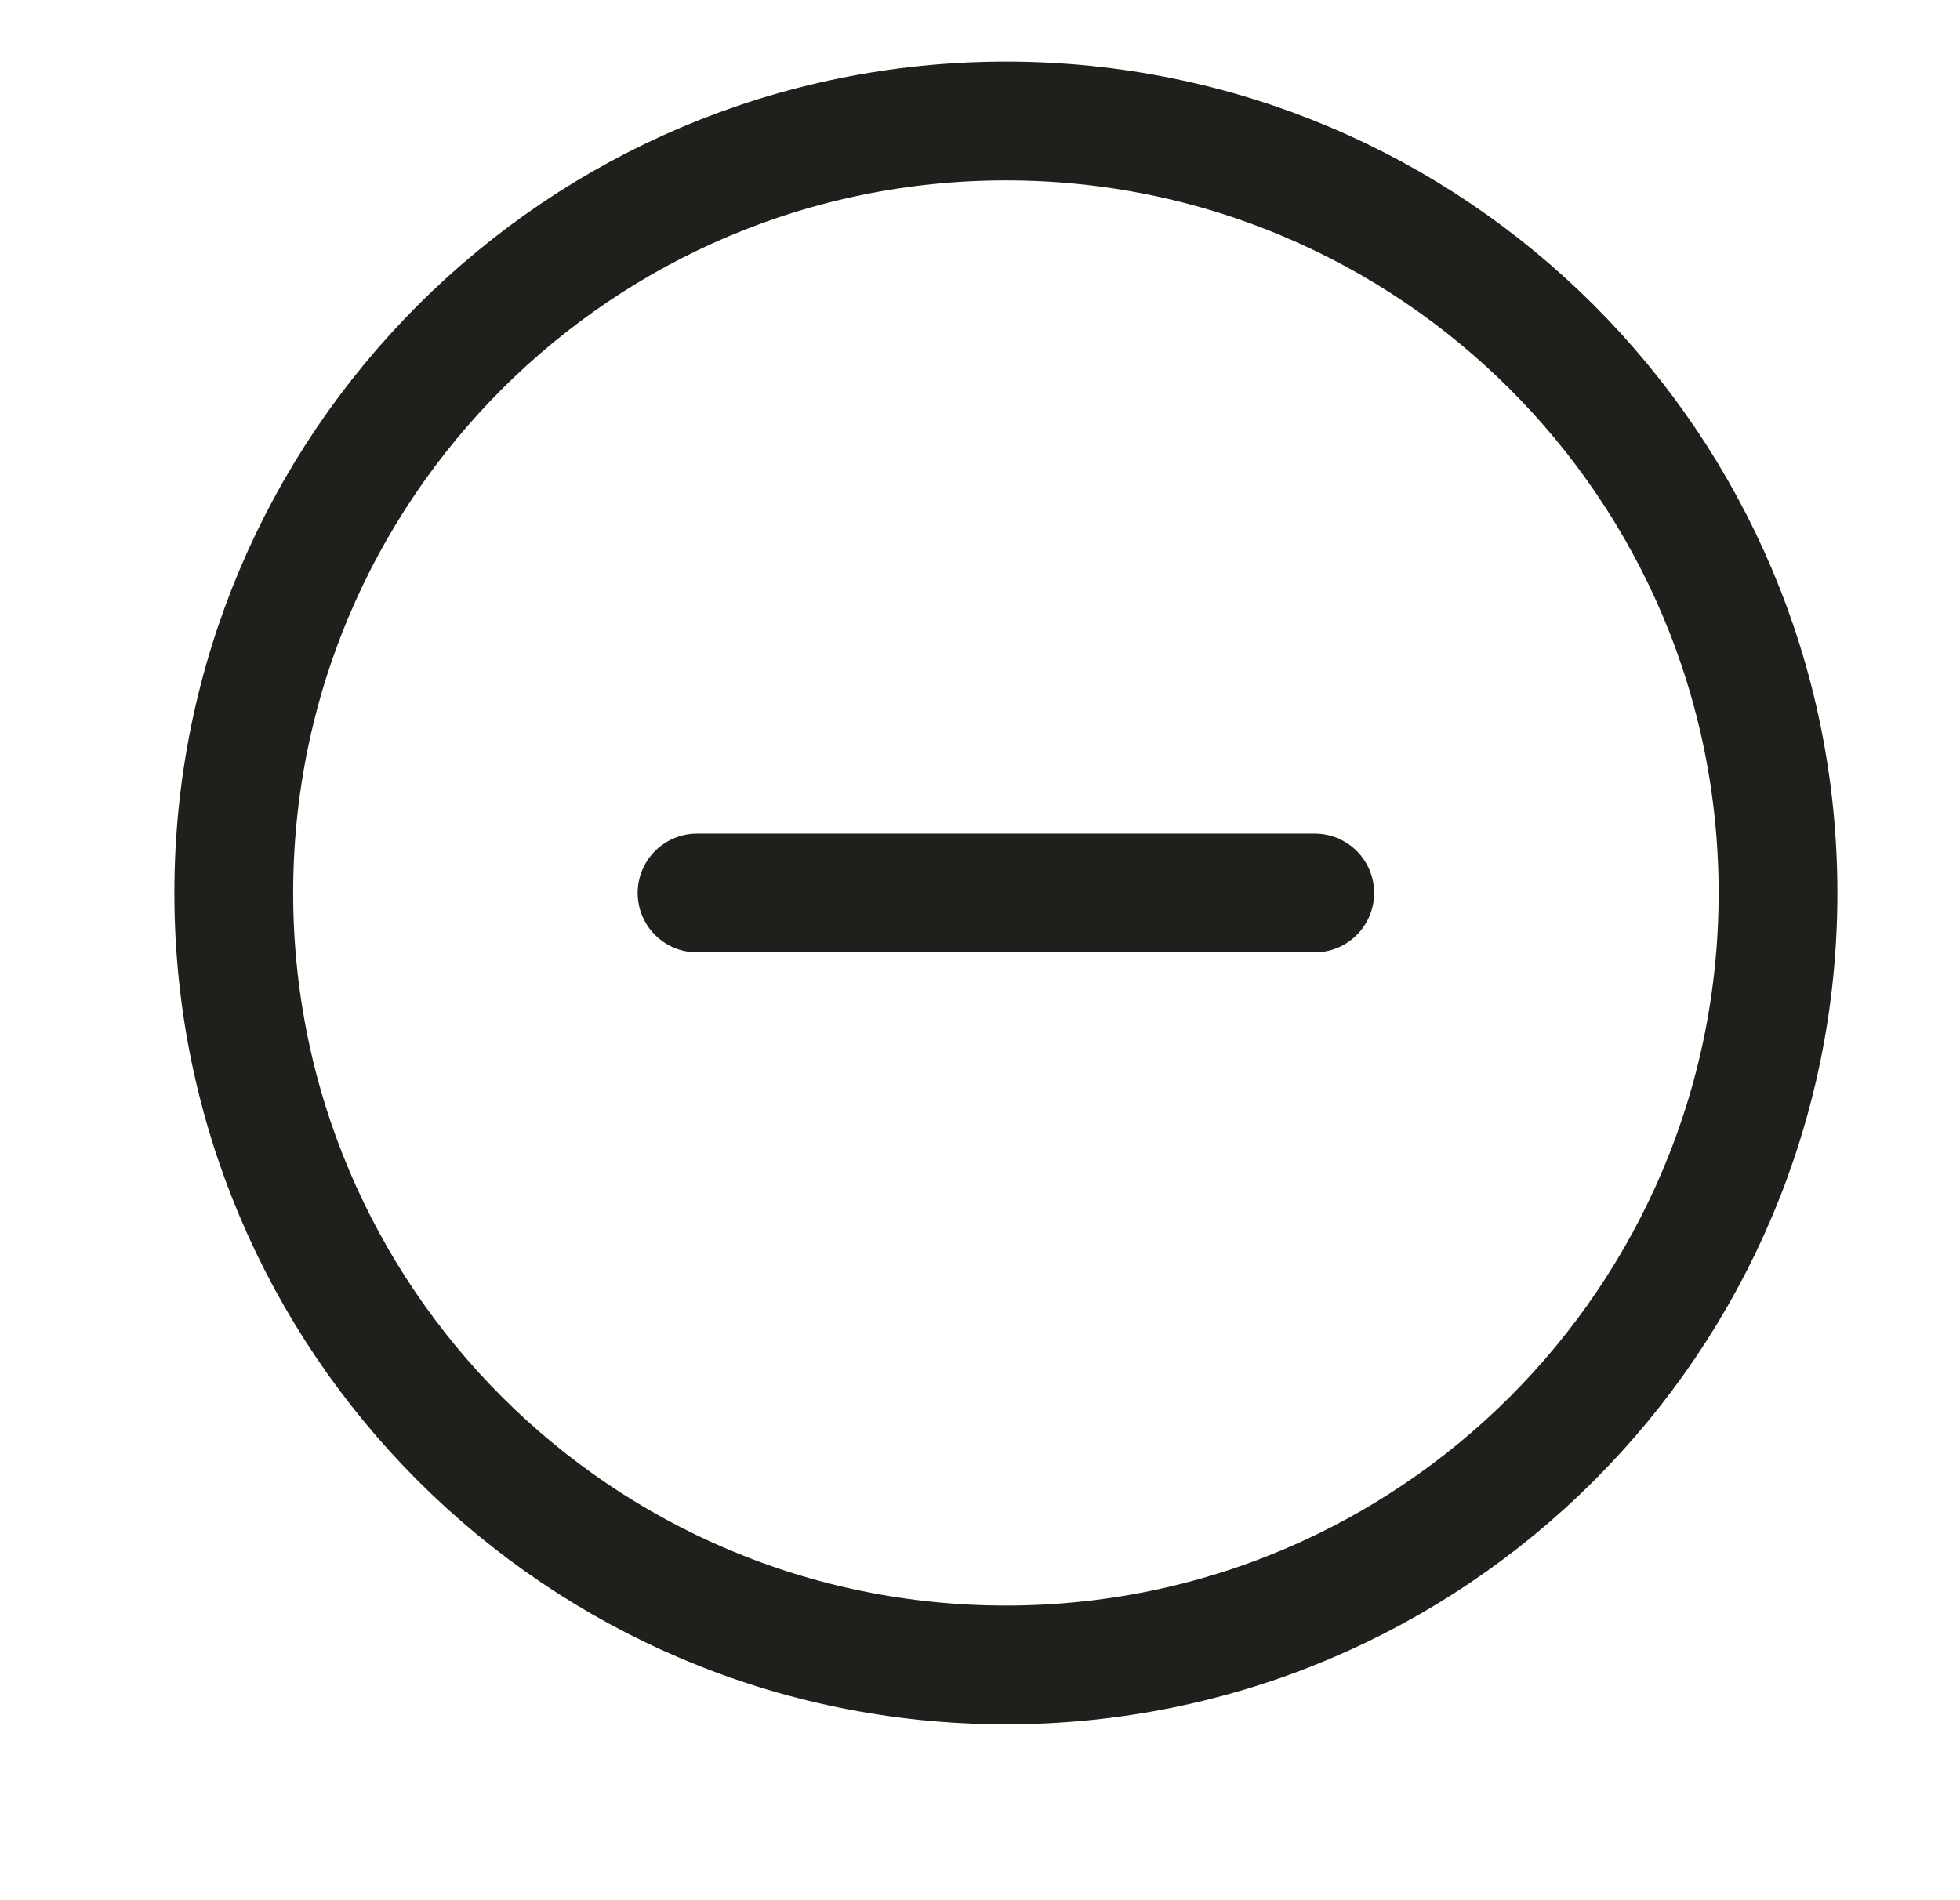 <svg width="33" height="32" viewBox="0 0 33 32" fill="none" xmlns="http://www.w3.org/2000/svg">
<path d="M11.736 15.038H22.136M29.936 15.038C29.936 22.218 24.115 28.038 16.936 28.038C9.756 28.038 3.936 22.218 3.936 15.038C3.936 7.858 9.756 2.038 16.936 2.038C24.115 2.038 29.936 7.858 29.936 15.038Z" stroke="#201F1B" stroke-width="2" stroke-linecap="round" stroke-linejoin="round"/>
</svg>
